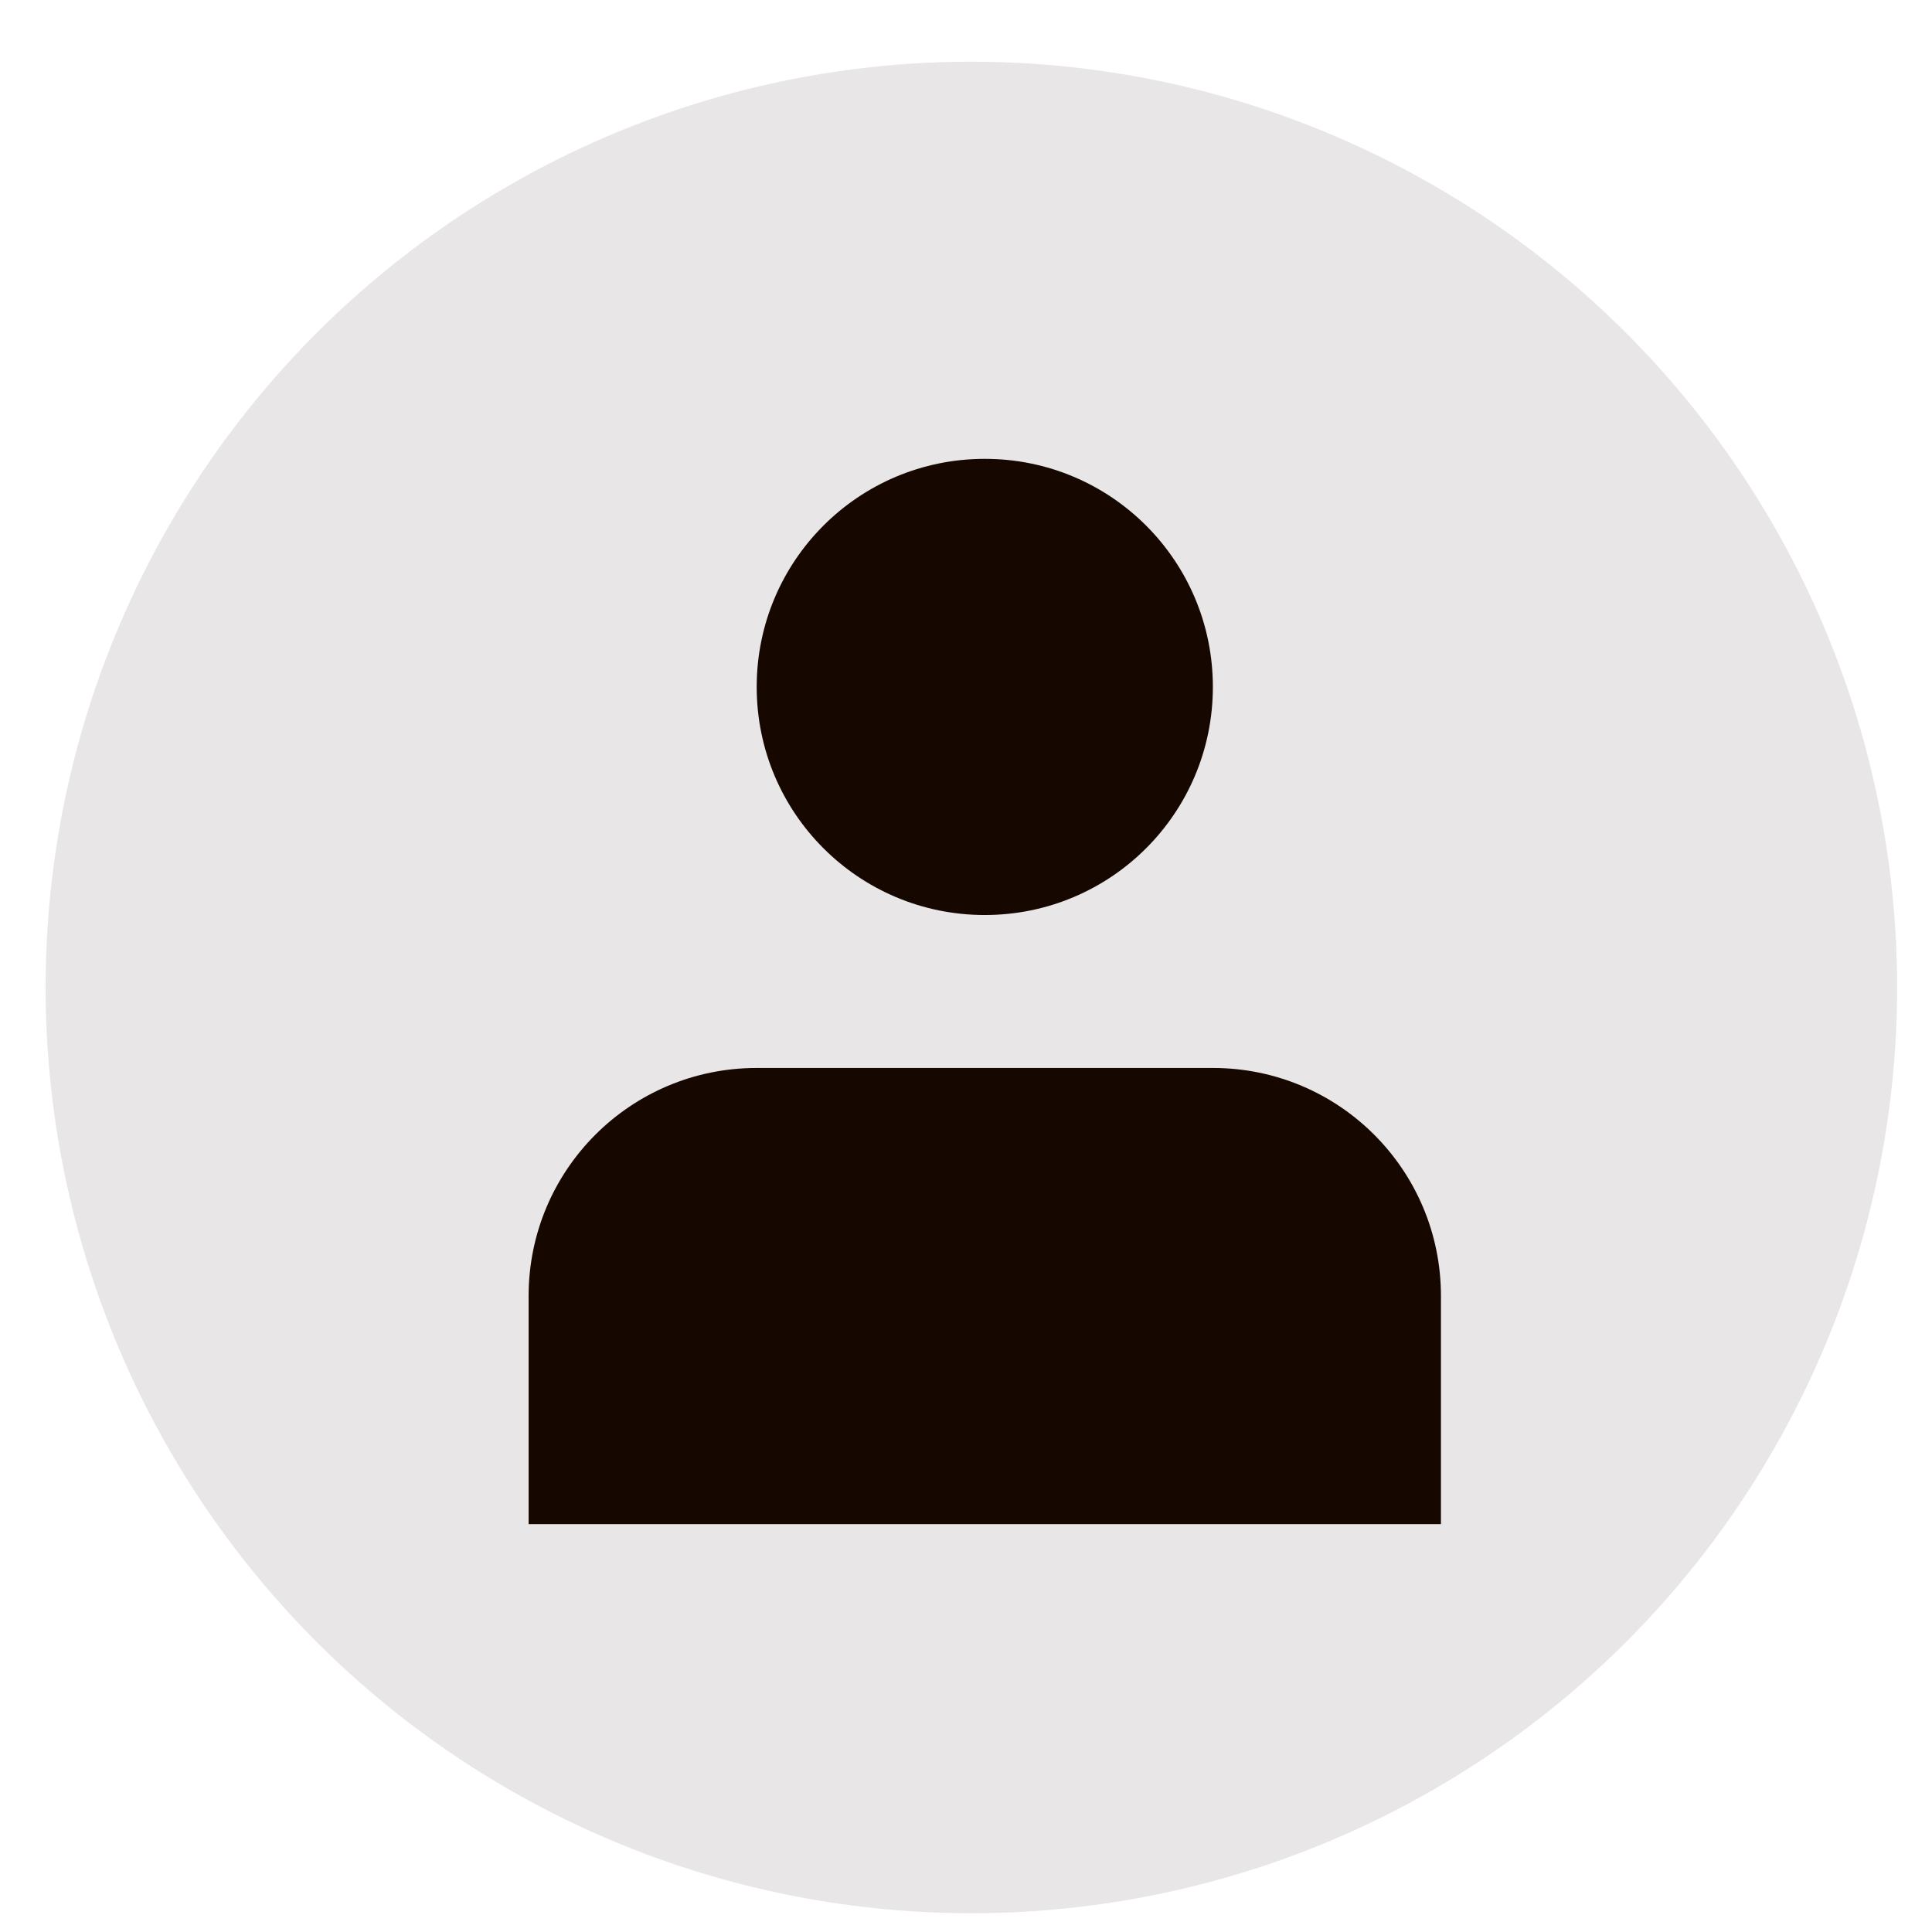 <?xml version="1.0" encoding="utf-8"?>
<!-- Generator: Adobe Illustrator 25.4.1, SVG Export Plug-In . SVG Version: 6.00 Build 0)  -->
<svg version="1.1" id="Layer_1" xmlns="http://www.w3.org/2000/svg" xmlns:xlink="http://www.w3.org/1999/xlink" x="0px" y="0px"
	 viewBox="0 0 72 72" style="enable-background:new 0 0 72 72;" xml:space="preserve">
<style type="text/css">
	.st0{fill:#160900;}
	.st1{display:none;}
	.st2{display:inline;fill:#EFBF04;}
	.st3{opacity:0.1;fill:#160900;}
	.st4{display:none;opacity:0.2;fill:#EFBF04;}
	.st5{display:inline;}
</style>
<g>
	<path class="st0" d="M36.7,34.1c4.7,0,8.5-3.8,8.5-8.5s-3.8-8.5-8.5-8.5s-8.5,3.8-8.5,8.5S32,34.1,36.7,34.1z"/>
	<path class="st0" d="M53.7,48.3c0-4.7-3.8-8.5-8.5-8.5h-17c-4.7,0-8.5,3.8-8.5,8.5v8.5h34V48.3z"/>
</g>
<g class="st1">
	<path class="st2" d="M35.7,27.6H45c5.9,0,10.7-4.8,10.7-10.7c0-0.8-0.6-1.4-1.4-1.4h-4.6c-3.8,0-7.4,2.1-9.3,5.4
		c-1.9-3.3-5.4-5.4-9.3-5.4h-4.7c-0.8,0-1.4,0.6-1.4,1.4C25,22.8,29.8,27.5,35.7,27.6z"/>
	<path class="st2" d="M56.5,47.5c-0.6-1.6-2.3-2.5-4-2.2l-5.6,1.1c0-0.3,0-0.5,0-0.8c-0.1-2.3-2-4.1-4.3-4.1l0,0l0,0
		c-1.8,0.1-3.6-0.3-5.2-1.1l-2.6-1.2c-0.7-0.3-1.5-0.4-2.2-0.2c-0.1,0-0.2,0-0.3,0.1L30.5,40c0.5,1.4,0.6,2.9,0.4,4.3l-1.6,8.8
		c0,0.2-0.1,0.4-0.2,0.6l7.5,2.9c1,0.4,2.1,0.6,3.2,0.6c1.1,0,2.2-0.2,3.2-0.6L54.4,52C56.2,51.3,57.1,49.3,56.5,47.5z"/>
	<path class="st2" d="M24.6,38.2L16.5,37c-0.8-0.1-1.5,0.4-1.6,1.1c0,0.1,0,0.2,0,0.3v16.7c0,0.8,0.6,1.4,1.4,1.4h6.1
		c2.1-0.1,3.8-1.7,4.1-3.8l1.6-8.9c0.3-1.4,0-2.8-0.9-4C26.6,39,25.7,38.4,24.6,38.2z"/>
	<path class="st2" d="M52.5,44.2c-0.8-2.5-3-4.3-5.6-4.7c-0.8-2.2-2.8-3.9-5.1-4.4v-4.8H39v4.8c-1.6,0.3-3.1,1.2-4.1,2.5
		c0.4,0,0.9,0.1,1.3,0.3l2.6,1.2c1.5,0.7,3.1,1.1,4.8,1.1H44c2.3-0.1,4.2,1.8,4.3,4.1c0,0.3,0,0.5,0,0.8L52.5,44.2z"/>
</g>
<g class="st1">
	<path class="st2" d="M27.2,31.5c-0.8-1.1-2.3-1.3-3.4-0.5s-1.3,2.3-0.5,3.4l2.9,3.8c0.4,0.5,0.3,1.1-0.1,1.6l-1,1
		c-0.5,0.5-1.3,0.5-1.8-0.1l-6.7-8.1V21.4c0-1.3-1.1-2.4-2.4-2.4s-2.4,1.1-2.4,2.4v16.4c0,0.8,0.3,1.6,0.8,2.3l7.8,10.1
		c0.4,0.5,0.6,1,0.8,1.6c0.1,0.5,0.6,0.9,1.1,0.9h9.9c0.7,0,1.2-0.5,1.2-1.2v-8.4c0-2.1-0.7-4.1-1.9-5.8L27.2,31.5L27.2,31.5z
		 M57.5,19c-1.3,0-2.4,1.1-2.4,2.4v11.2l-6.7,8.1c-0.5,0.5-1.3,0.6-1.8,0.1l-1-1c-0.4-0.4-0.5-1.1-0.1-1.6l2.9-3.8
		c0.8-1.1,0.6-2.6-0.5-3.4s-2.6-0.6-3.4,0.5l-4.3,5.8C39,39,38.3,41,38.3,43.1v8.4c0,0.7,0.5,1.2,1.2,1.2h9.9c0.5,0,1-0.4,1.1-0.9
		c0.2-0.6,0.4-1.1,0.8-1.6l7.8-10.1c0.5-0.6,0.8-1.4,0.8-2.3V21.4C59.9,20.1,58.8,19,57.5,19z"/>
</g>
<circle class="st3" cx="36.2" cy="36.8" r="34.5"/>
<circle class="st4" cx="36.2" cy="36.8" r="34.5"/>
<g class="st1">
	<g id="Layer_x0020_1_00000169542585422777192560000015393942816202237329_" class="st5">
		<path class="st0" d="M14.6,19.6h43.2c0.6,0,1.1,0.5,1.1,1.1v32.1c0,0.6-0.5,1.1-1.1,1.1H14.6c-0.6,0-1.1-0.5-1.1-1.1V20.7
			C13.5,20.1,14,19.6,14.6,19.6z M22.7,35.4c0,1.5-2.3,1.5-2.3,0c0-1.8,0.8-3.5,2.2-4.6c-0.1-0.1-0.2-0.3-0.2-0.4
			c-0.4-0.6-0.6-1.4-0.6-2.1c0-2.4,1.9-4.3,4.3-4.3c2.4,0,4.3,1.9,4.3,4.3c0,0.9-0.3,1.8-0.8,2.5c1.4,1.1,2.2,2.8,2.2,4.6
			c0,1.5-2.3,1.5-2.3,0c0-1.3-0.7-2.5-1.8-3.1c-0.5,0.2-1.1,0.3-1.7,0.3s-1.2-0.1-1.7-0.3C23.4,33,22.7,34.2,22.7,35.4z M19.6,40.5
			h13.1c0.6,0,1.1,0.5,1.1,1.1v6.7c0,0.6-0.5,1.1-1.1,1.1H19.6c-0.6,0-1.1-0.5-1.1-1.1v-6.7C18.5,41,19,40.5,19.6,40.5z M31.6,42.8
			H20.8v4.5h10.8V42.8z M26.2,26.3c-1.1,0-2.1,0.9-2.1,2.1c0,1.2,0.9,2.1,2.1,2.1c1.1,0,2.1-0.9,2.1-2.1
			C28.2,27.2,27.3,26.3,26.2,26.3L26.2,26.3z M36.3,27.9c-1.5,0-1.5-2.3,0-2.3h16.6c1.5,0,1.5,2.3,0,2.3H36.3z M38.9,47.9
			c-1.5,0-1.5-2.3,0-2.3h14c1.5,0,1.5,2.3,0,2.3H38.9z M36.3,32.9c-1.5,0-1.5-2.3,0-2.3h16.6c1.5,0,1.5,2.3,0,2.3H36.3z M38.9,37.9
			c-1.5,0-1.5-2.3,0-2.3h14c1.5,0,1.5,2.3,0,2.3H38.9z M38.9,42.9c-1.5,0-1.5-2.3,0-2.3h14c1.5,0,1.5,2.3,0,2.3H38.9z M56.7,21.9
			H15.8v29.8h40.9V21.9z"/>
	</g>
</g>
</svg>
